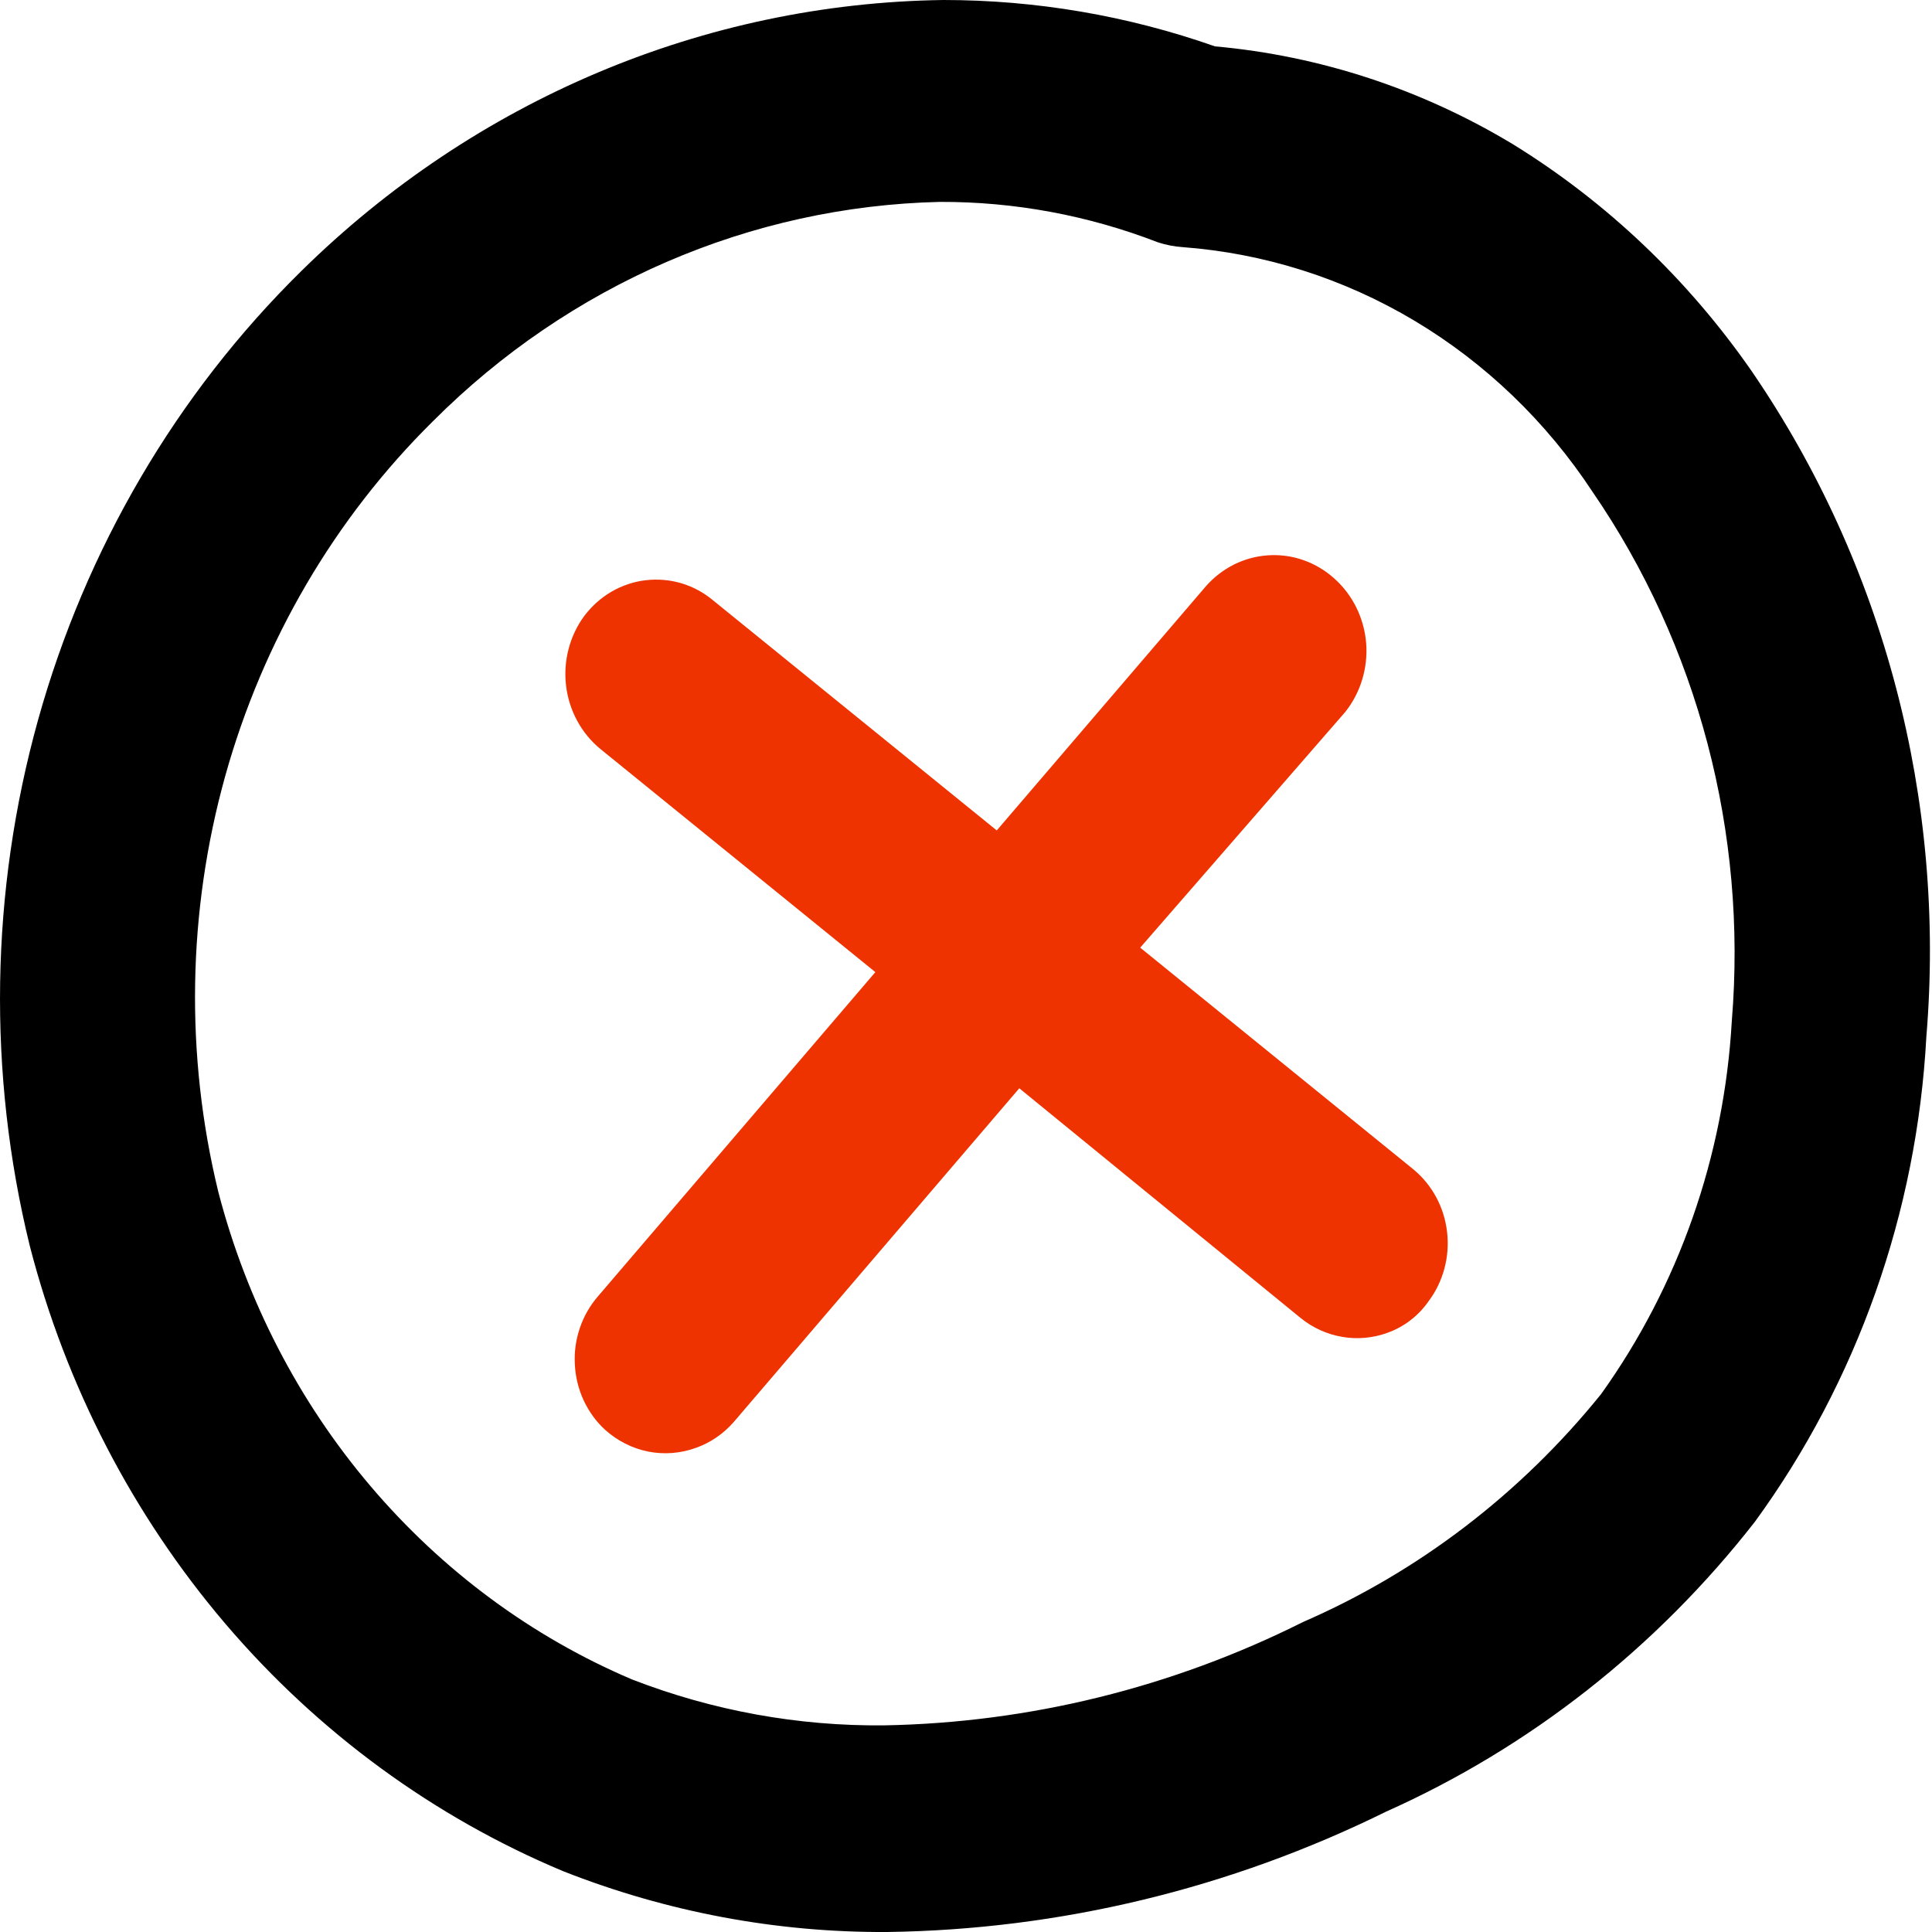 <svg width="24" height="24" viewBox="0 0 24 24" fill="none" xmlns="http://www.w3.org/2000/svg">
<path d="M21.761 4.612C20.969 3.471 19.96 2.511 18.796 1.793C17.663 1.109 16.398 0.693 15.093 0.576C14.006 0.194 12.867 1.56065e-05 11.72 0C8.748 0.04 5.9 1.242 3.742 3.368C2.194 4.891 1.065 6.817 0.472 8.946C-0.12 11.075 -0.156 13.329 0.37 15.477C0.819 17.218 1.653 18.826 2.803 20.175C3.954 21.523 5.391 22.574 6.999 23.246C8.284 23.752 9.647 24.008 11.021 24C13.166 23.971 15.28 23.461 17.218 22.505C19.003 21.708 20.575 20.473 21.799 18.905C23.071 17.161 23.813 15.062 23.93 12.877C24.174 9.941 23.405 7.012 21.761 4.612ZM21.513 12.685C21.418 14.36 20.854 15.97 19.89 17.317C18.891 18.555 17.621 19.526 16.187 20.149C14.562 20.963 12.786 21.401 10.982 21.433C9.914 21.444 8.853 21.251 7.852 20.863C6.604 20.333 5.492 19.509 4.6 18.458C3.708 17.407 3.062 16.156 2.711 14.802C2.299 13.105 2.329 11.324 2.797 9.643C3.266 7.961 4.156 6.44 5.377 5.234C7.073 3.535 9.322 2.562 11.676 2.508C12.601 2.505 13.519 2.675 14.386 3.011C14.486 3.043 14.588 3.063 14.692 3.07C15.705 3.146 16.69 3.458 17.571 3.984C18.452 4.51 19.208 5.236 19.782 6.108C21.092 8.016 21.706 10.348 21.513 12.685Z" fill="black"/>
<path d="M16.709 8.847L14.164 11.772L17.555 14.524C17.789 14.716 17.941 14.996 17.976 15.304C18.012 15.611 17.929 15.921 17.746 16.165C17.619 16.347 17.441 16.483 17.237 16.556C17.056 16.622 16.862 16.64 16.673 16.607C16.484 16.575 16.306 16.494 16.155 16.371L12.662 13.519L9.112 17.668C8.985 17.812 8.825 17.922 8.647 17.985C8.456 18.055 8.251 18.071 8.052 18.032C7.853 17.992 7.668 17.898 7.515 17.76C7.404 17.658 7.315 17.534 7.25 17.395C7.186 17.256 7.149 17.106 7.141 16.952C7.132 16.799 7.153 16.645 7.202 16.5C7.251 16.354 7.327 16.221 7.426 16.106L10.874 12.076L7.458 9.304C7.222 9.11 7.069 8.828 7.032 8.519C6.995 8.209 7.077 7.896 7.26 7.649C7.353 7.527 7.467 7.425 7.598 7.349C7.728 7.274 7.872 7.225 8.02 7.208C8.169 7.19 8.319 7.203 8.463 7.245C8.607 7.288 8.741 7.36 8.857 7.457L12.382 10.316L14.978 7.285C15.179 7.055 15.459 6.916 15.757 6.898C16.056 6.879 16.349 6.983 16.575 7.186C16.803 7.389 16.945 7.677 16.971 7.988C16.995 8.299 16.901 8.608 16.709 8.847Z" fill="#EE3300"/>
</svg>
